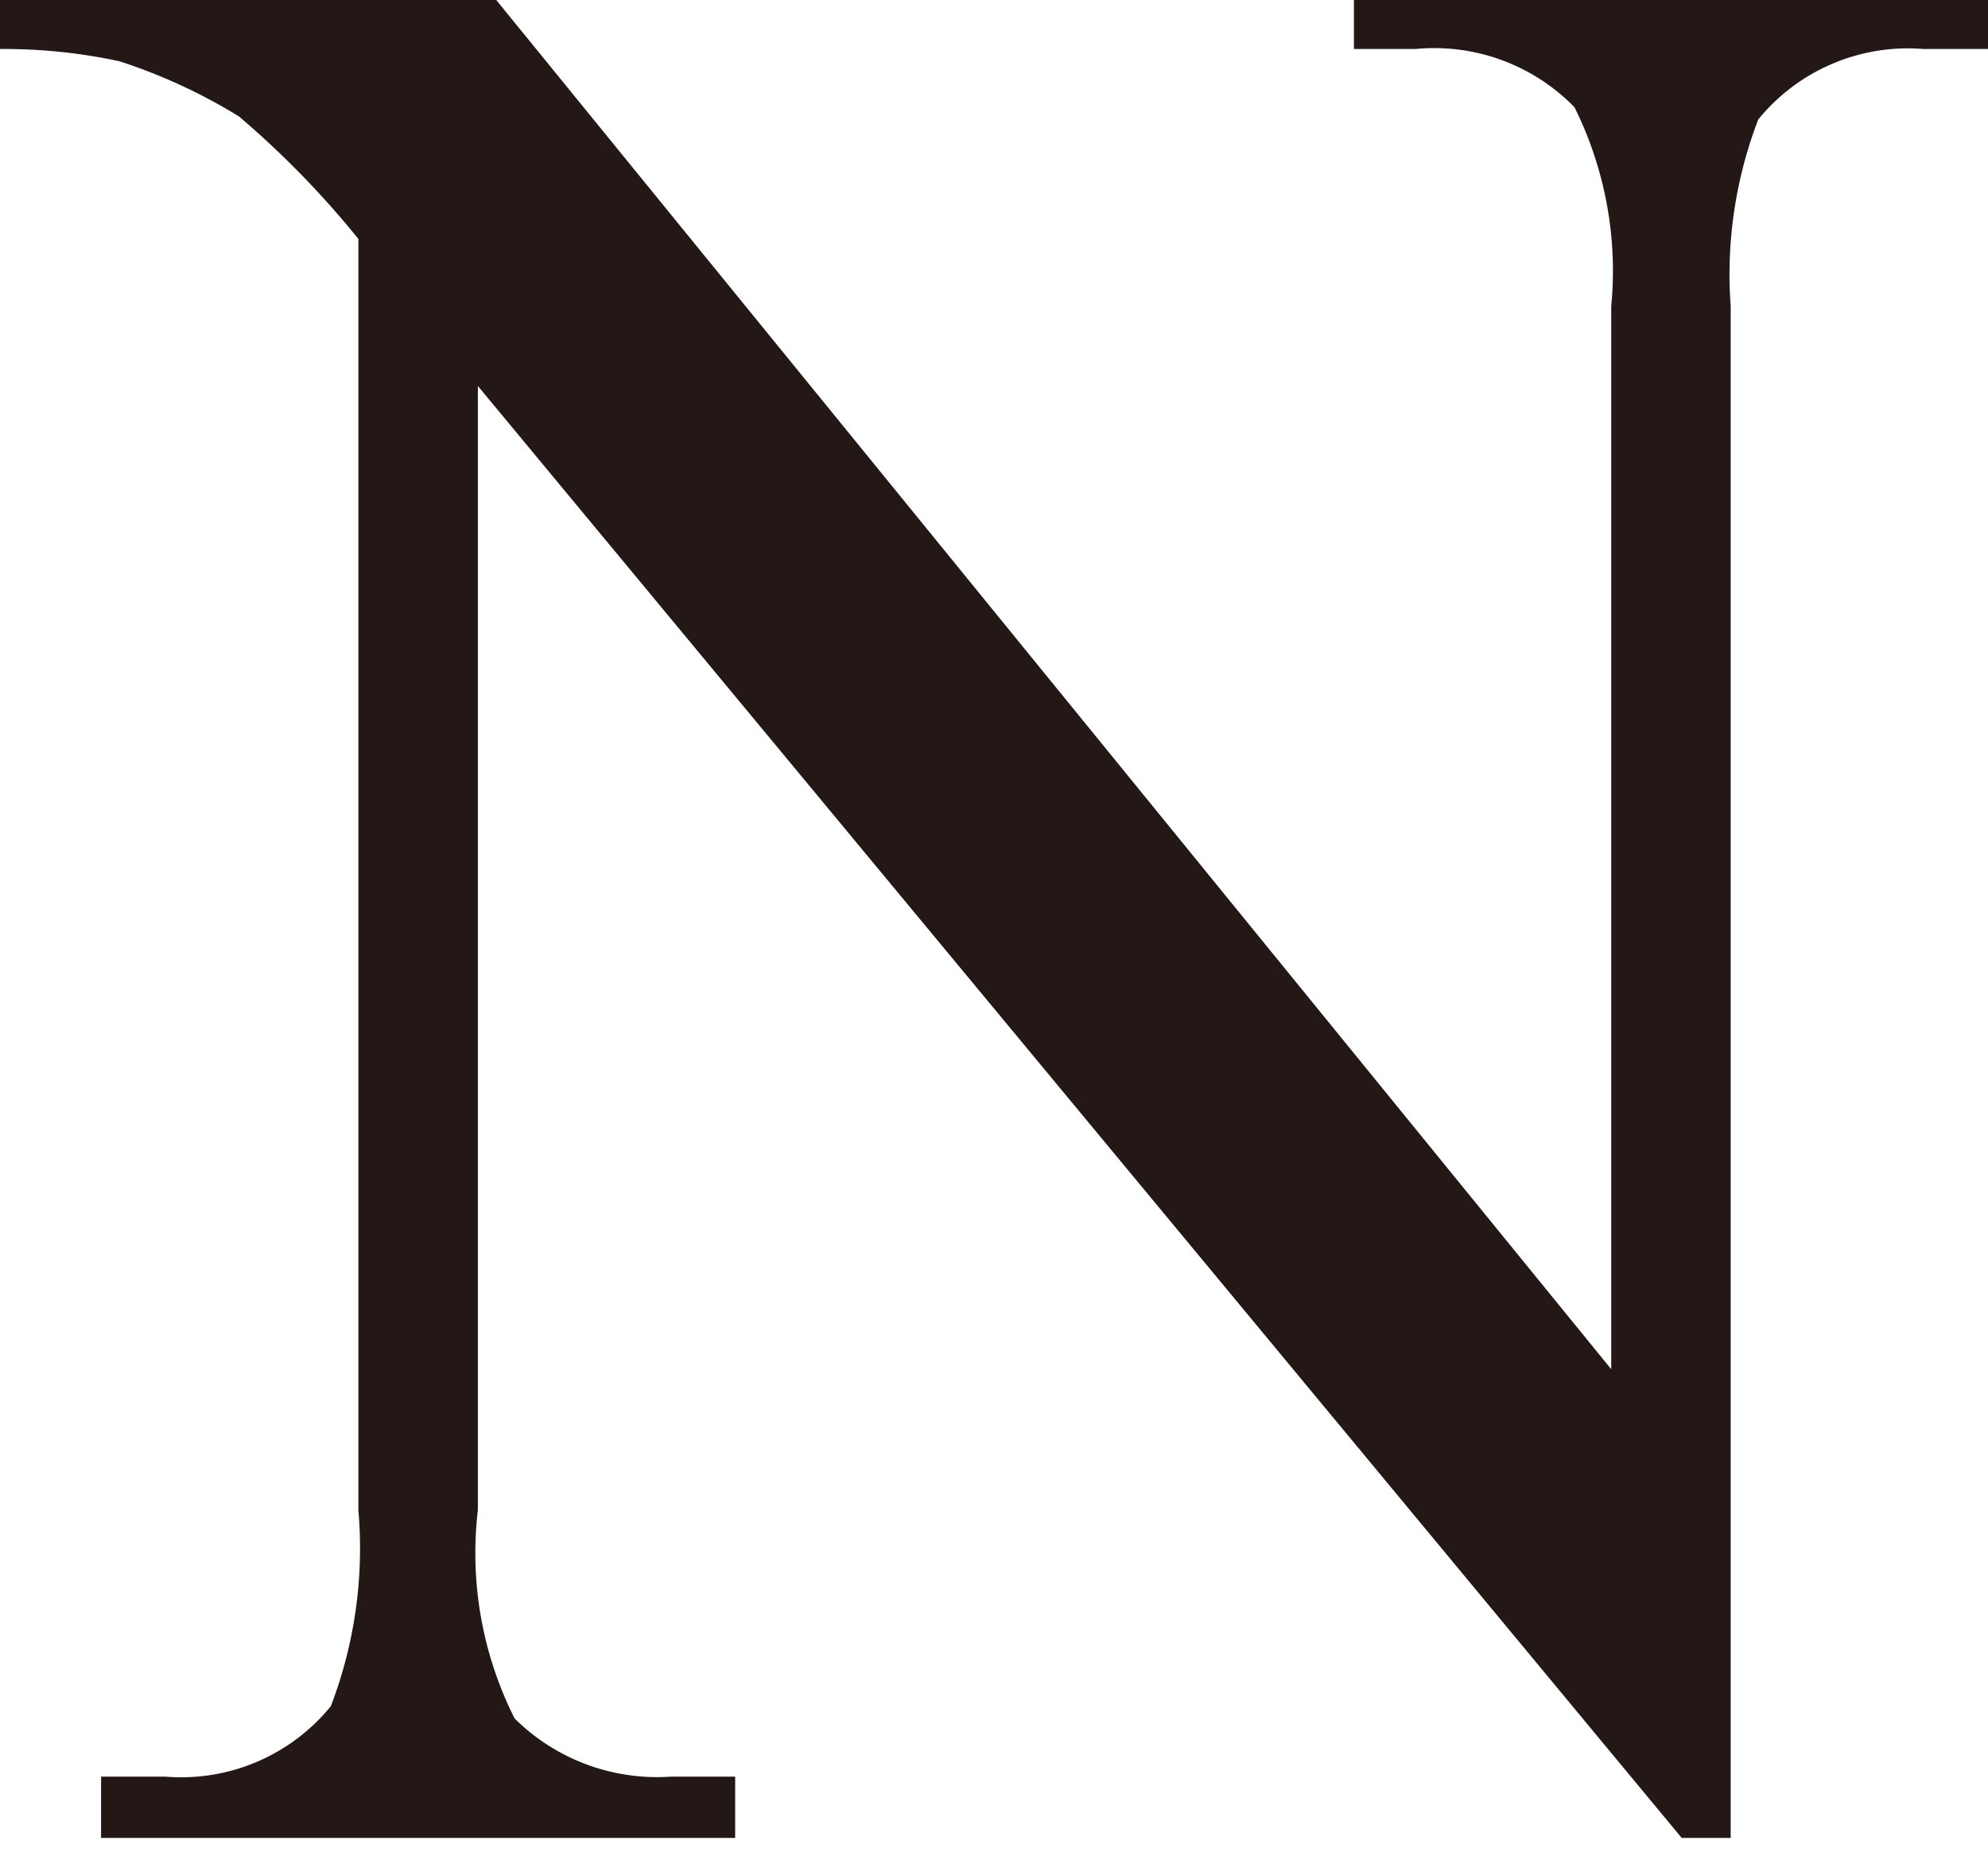 <svg xmlns="http://www.w3.org/2000/svg" viewBox="0 0 6.49 6.06"><defs><style>.cls-1{fill:#231815;}</style></defs><title>20191129-052-003-N</title><g id="レイヤー_2" data-name="レイヤー 2"><g id="レイヤー_1-2" data-name="レイヤー 1"><path class="cls-1" d="M0,0H1.62L5.26,4.47V1A1.2,1.2,0,0,0,5.14.35.64.64,0,0,0,4.62.16h-.2V0H6.49V.16H6.28a.63.63,0,0,0-.54.23A1.41,1.41,0,0,0,5.65,1v5H5.49L1.56,1.26V4.93a1.2,1.2,0,0,0,.12.68.66.66,0,0,0,.51.19H2.4V6H.33V5.8H.54a.63.63,0,0,0,.54-.23,1.44,1.44,0,0,0,.09-.64V.78A3,3,0,0,0,.78.38,1.81,1.81,0,0,0,.39.2,1.79,1.79,0,0,0,0,.16Z"/></g></g></svg>